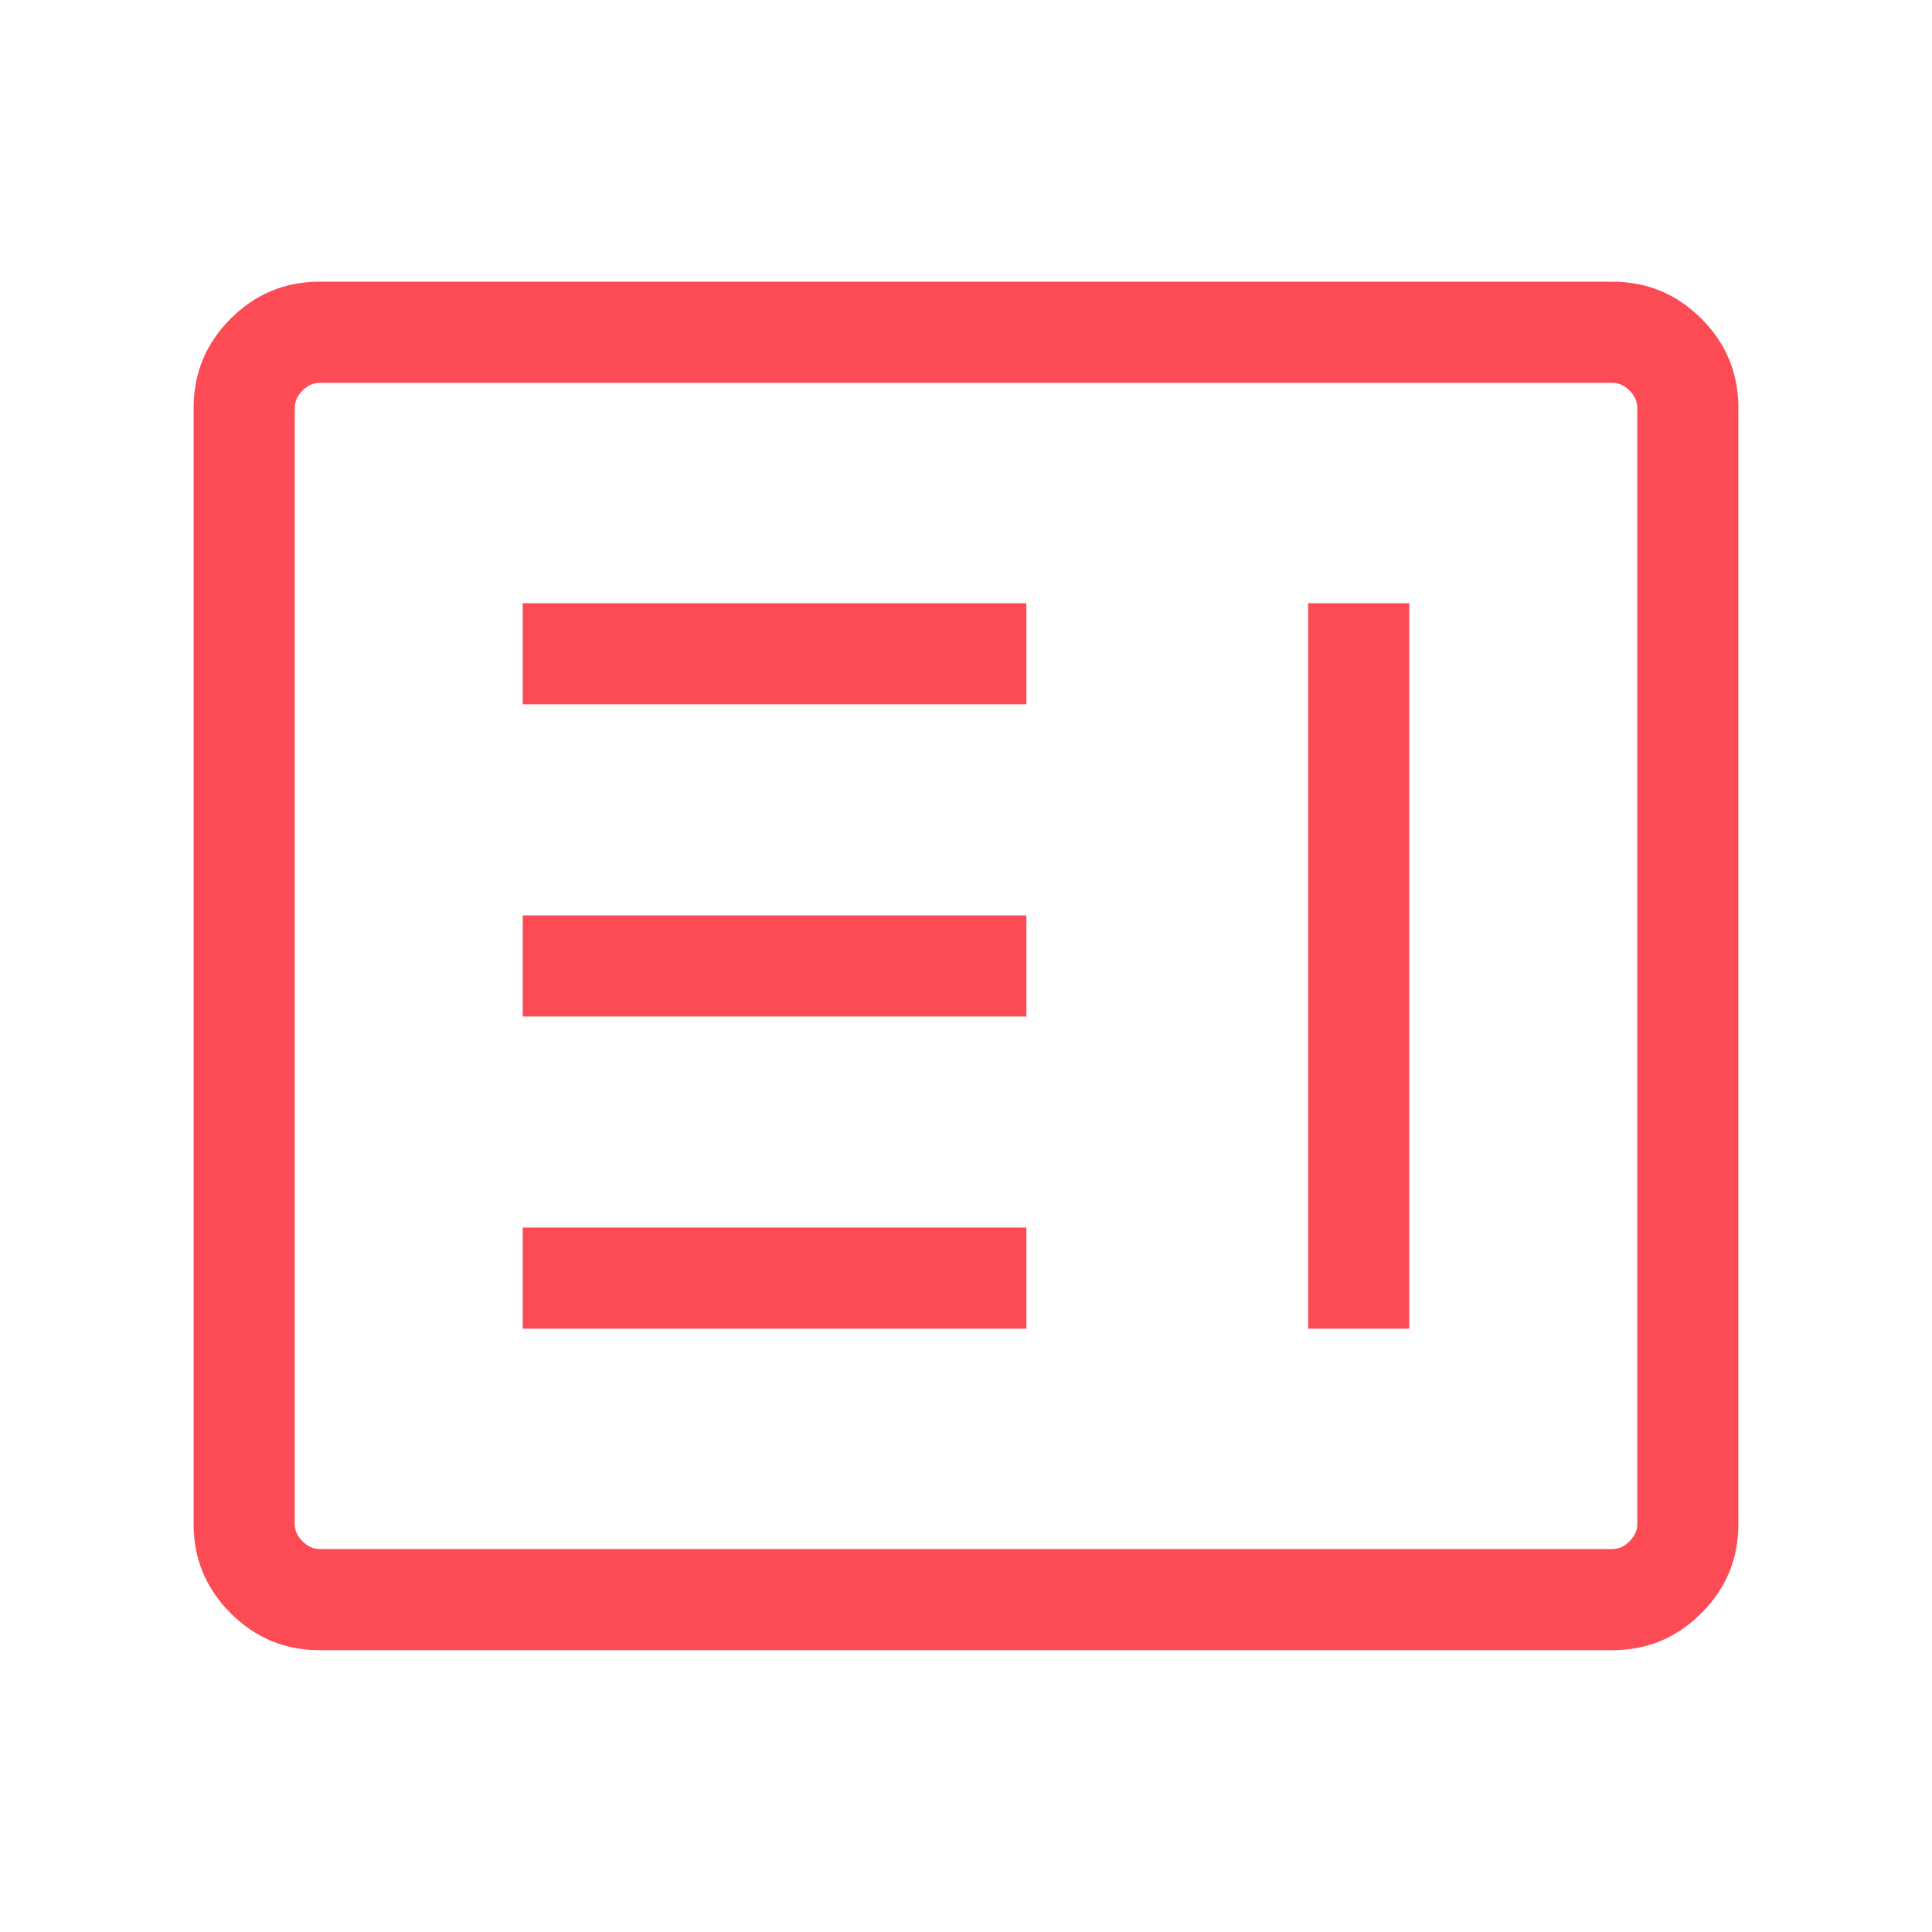 <svg xmlns="http://www.w3.org/2000/svg" width="40" height="40" viewBox="0 0 40 40" fill="none"><path d="M10.822 27.509H21.25V25.415H10.822V27.509ZM27.083 27.509H29.177V12.488H27.083V27.509ZM10.822 21.046H21.25V18.952H10.822V21.046ZM10.822 14.582H21.25V12.488H10.822V14.582ZM6.615 34.165C5.899 34.165 5.285 33.91 4.775 33.399C4.264 32.888 4.009 32.275 4.009 31.558V8.439C4.009 7.723 4.264 7.109 4.775 6.598C5.285 6.087 5.899 5.832 6.615 5.832H33.385C34.101 5.832 34.715 6.087 35.225 6.598C35.736 7.109 35.991 7.723 35.991 8.439V31.558C35.991 32.275 35.736 32.888 35.225 33.399C34.715 33.91 34.101 34.165 33.385 34.165H6.615ZM6.615 32.071H33.385C33.513 32.071 33.63 32.018 33.737 31.911C33.844 31.804 33.898 31.687 33.898 31.558V8.439C33.898 8.311 33.844 8.193 33.737 8.086C33.63 7.98 33.513 7.926 33.385 7.926H6.615C6.487 7.926 6.37 7.98 6.263 8.086C6.156 8.193 6.103 8.311 6.103 8.439V31.558C6.103 31.687 6.156 31.804 6.263 31.911C6.37 32.018 6.487 32.071 6.615 32.071Z" fill="#FD4B55"></path></svg>
